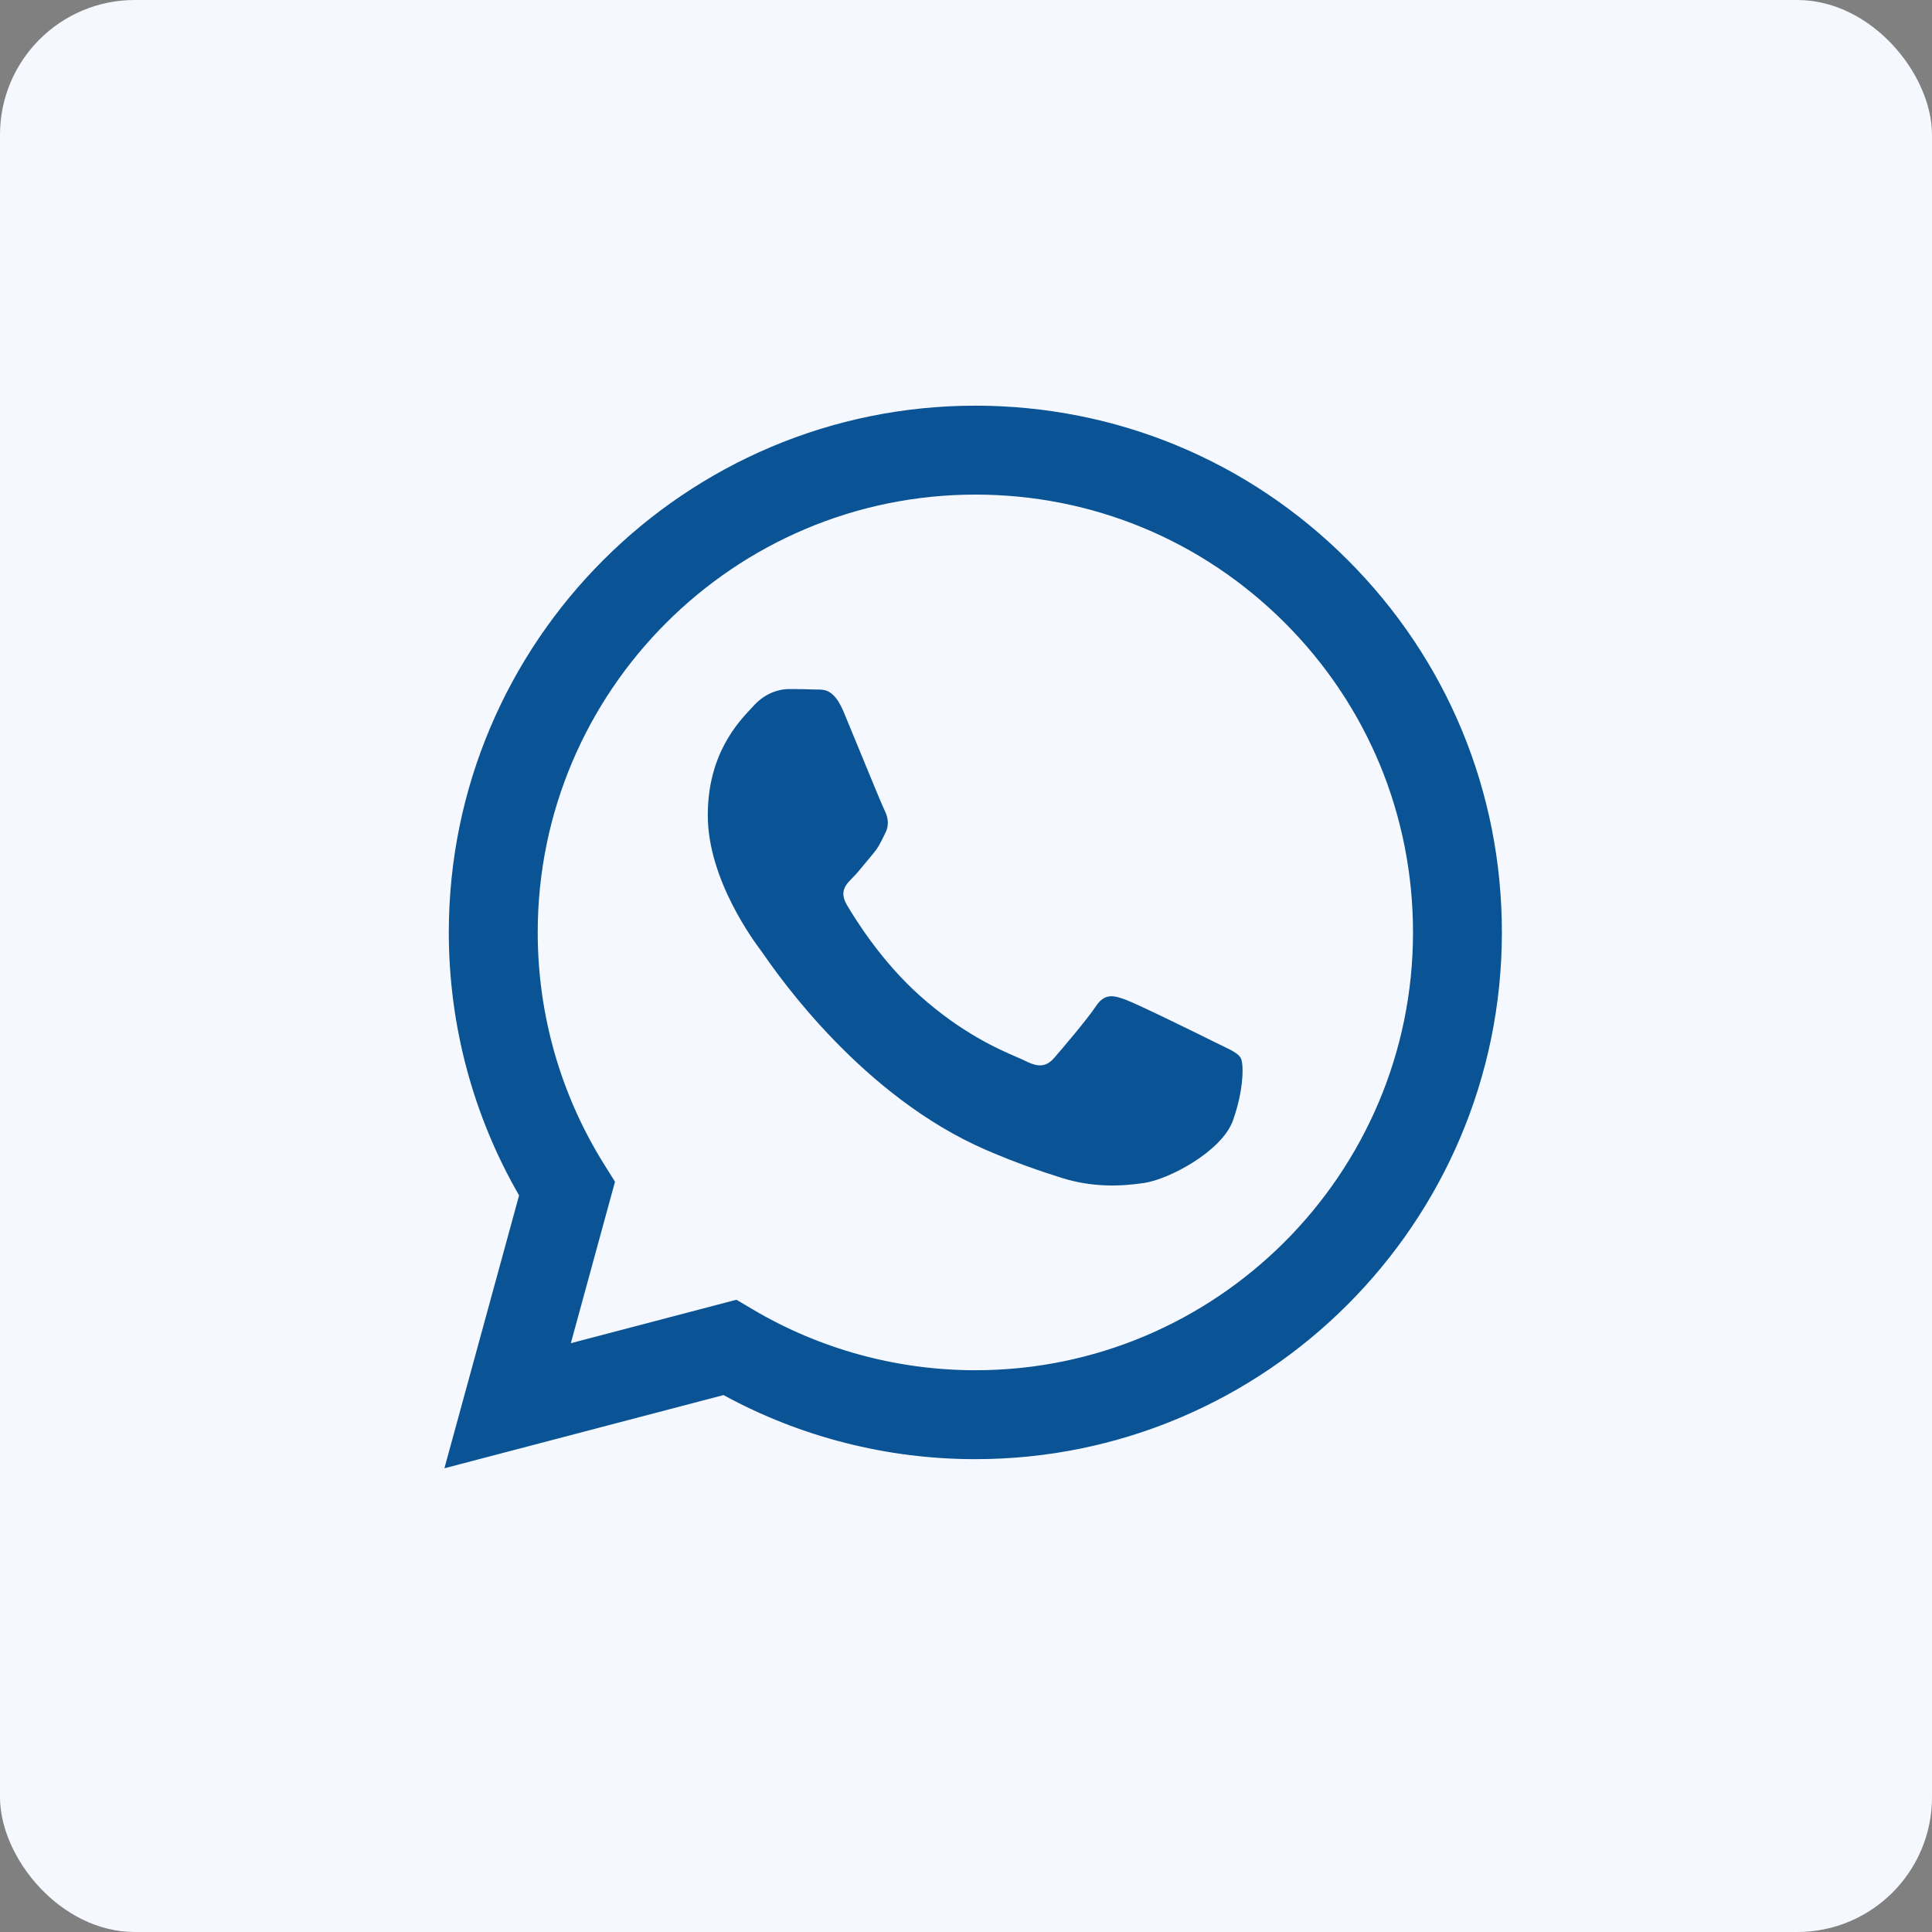 <?xml version="1.0" encoding="UTF-8"?> <svg xmlns="http://www.w3.org/2000/svg" width="43" height="43" viewBox="0 0 43 43" fill="none"><rect x="0" y="0" width="43" height="43" fill="#808080" stroke="none"/><g clip-path="url(#clip0_262_1774)"><rect width="43" height="43" rx="3" fill="#F5F9FF"></rect><g clip-path="url(#clip1_262_1774)"><rect width="43" height="43" rx="21.5" fill="#F5F9FF"></rect><path fill-rule="evenodd" clip-rule="evenodd" d="M29.998 12.466C27.786 10.251 24.843 9.03 21.708 9.029C15.249 9.029 9.992 14.286 9.989 20.748C9.988 22.813 10.528 24.829 11.553 26.606L9.891 32.679L16.103 31.05C17.815 31.984 19.742 32.476 21.703 32.476H21.708C28.167 32.476 33.425 27.219 33.427 20.758C33.429 17.626 32.212 14.681 29.998 12.466ZM21.709 30.497H21.705C19.957 30.496 18.243 30.026 16.747 29.139L16.391 28.928L12.705 29.895L13.688 26.301L13.457 25.932C12.482 24.381 11.967 22.589 11.968 20.748C11.97 15.377 16.34 11.008 21.712 11.008C24.314 11.009 26.759 12.024 28.599 13.865C30.438 15.706 31.45 18.153 31.449 20.756C31.447 26.127 27.077 30.497 21.709 30.497ZM27.051 23.202C26.758 23.055 25.319 22.347 25.05 22.249C24.782 22.151 24.587 22.102 24.391 22.396C24.196 22.689 23.635 23.348 23.464 23.544C23.293 23.739 23.122 23.764 22.83 23.617C22.782 23.593 22.717 23.565 22.636 23.53C22.224 23.351 21.41 22.998 20.475 22.163C19.605 21.387 19.017 20.428 18.846 20.135C18.675 19.842 18.828 19.683 18.974 19.538C19.062 19.45 19.163 19.327 19.264 19.204C19.314 19.143 19.365 19.081 19.413 19.024C19.538 18.88 19.591 18.77 19.665 18.62C19.678 18.594 19.691 18.566 19.706 18.536C19.804 18.34 19.755 18.17 19.682 18.023C19.633 17.925 19.356 17.25 19.104 16.637C18.979 16.332 18.86 16.043 18.779 15.849C18.569 15.345 18.357 15.346 18.186 15.347C18.163 15.347 18.141 15.347 18.12 15.346C17.95 15.338 17.754 15.336 17.559 15.336C17.364 15.336 17.047 15.409 16.778 15.703C16.761 15.721 16.741 15.742 16.721 15.764C16.415 16.09 15.753 16.797 15.753 18.145C15.753 19.583 16.797 20.973 16.948 21.173L16.949 21.174C16.959 21.187 16.976 21.212 17 21.247C17.349 21.748 19.205 24.41 21.951 25.596C22.65 25.898 23.195 26.078 23.621 26.213C24.322 26.436 24.96 26.404 25.465 26.329C26.028 26.245 27.198 25.621 27.442 24.937C27.686 24.253 27.686 23.666 27.613 23.544C27.553 23.445 27.415 23.378 27.21 23.279C27.161 23.256 27.108 23.23 27.051 23.202Z" fill="#0A5394"></path></g></g><defs><clipPath id="clip0_262_1774"><rect width="43" height="43" rx="3" fill="white"></rect></clipPath><clipPath id="clip1_262_1774"><rect width="43" height="43" rx="21.5" fill="white"></rect></clipPath></defs></svg> 